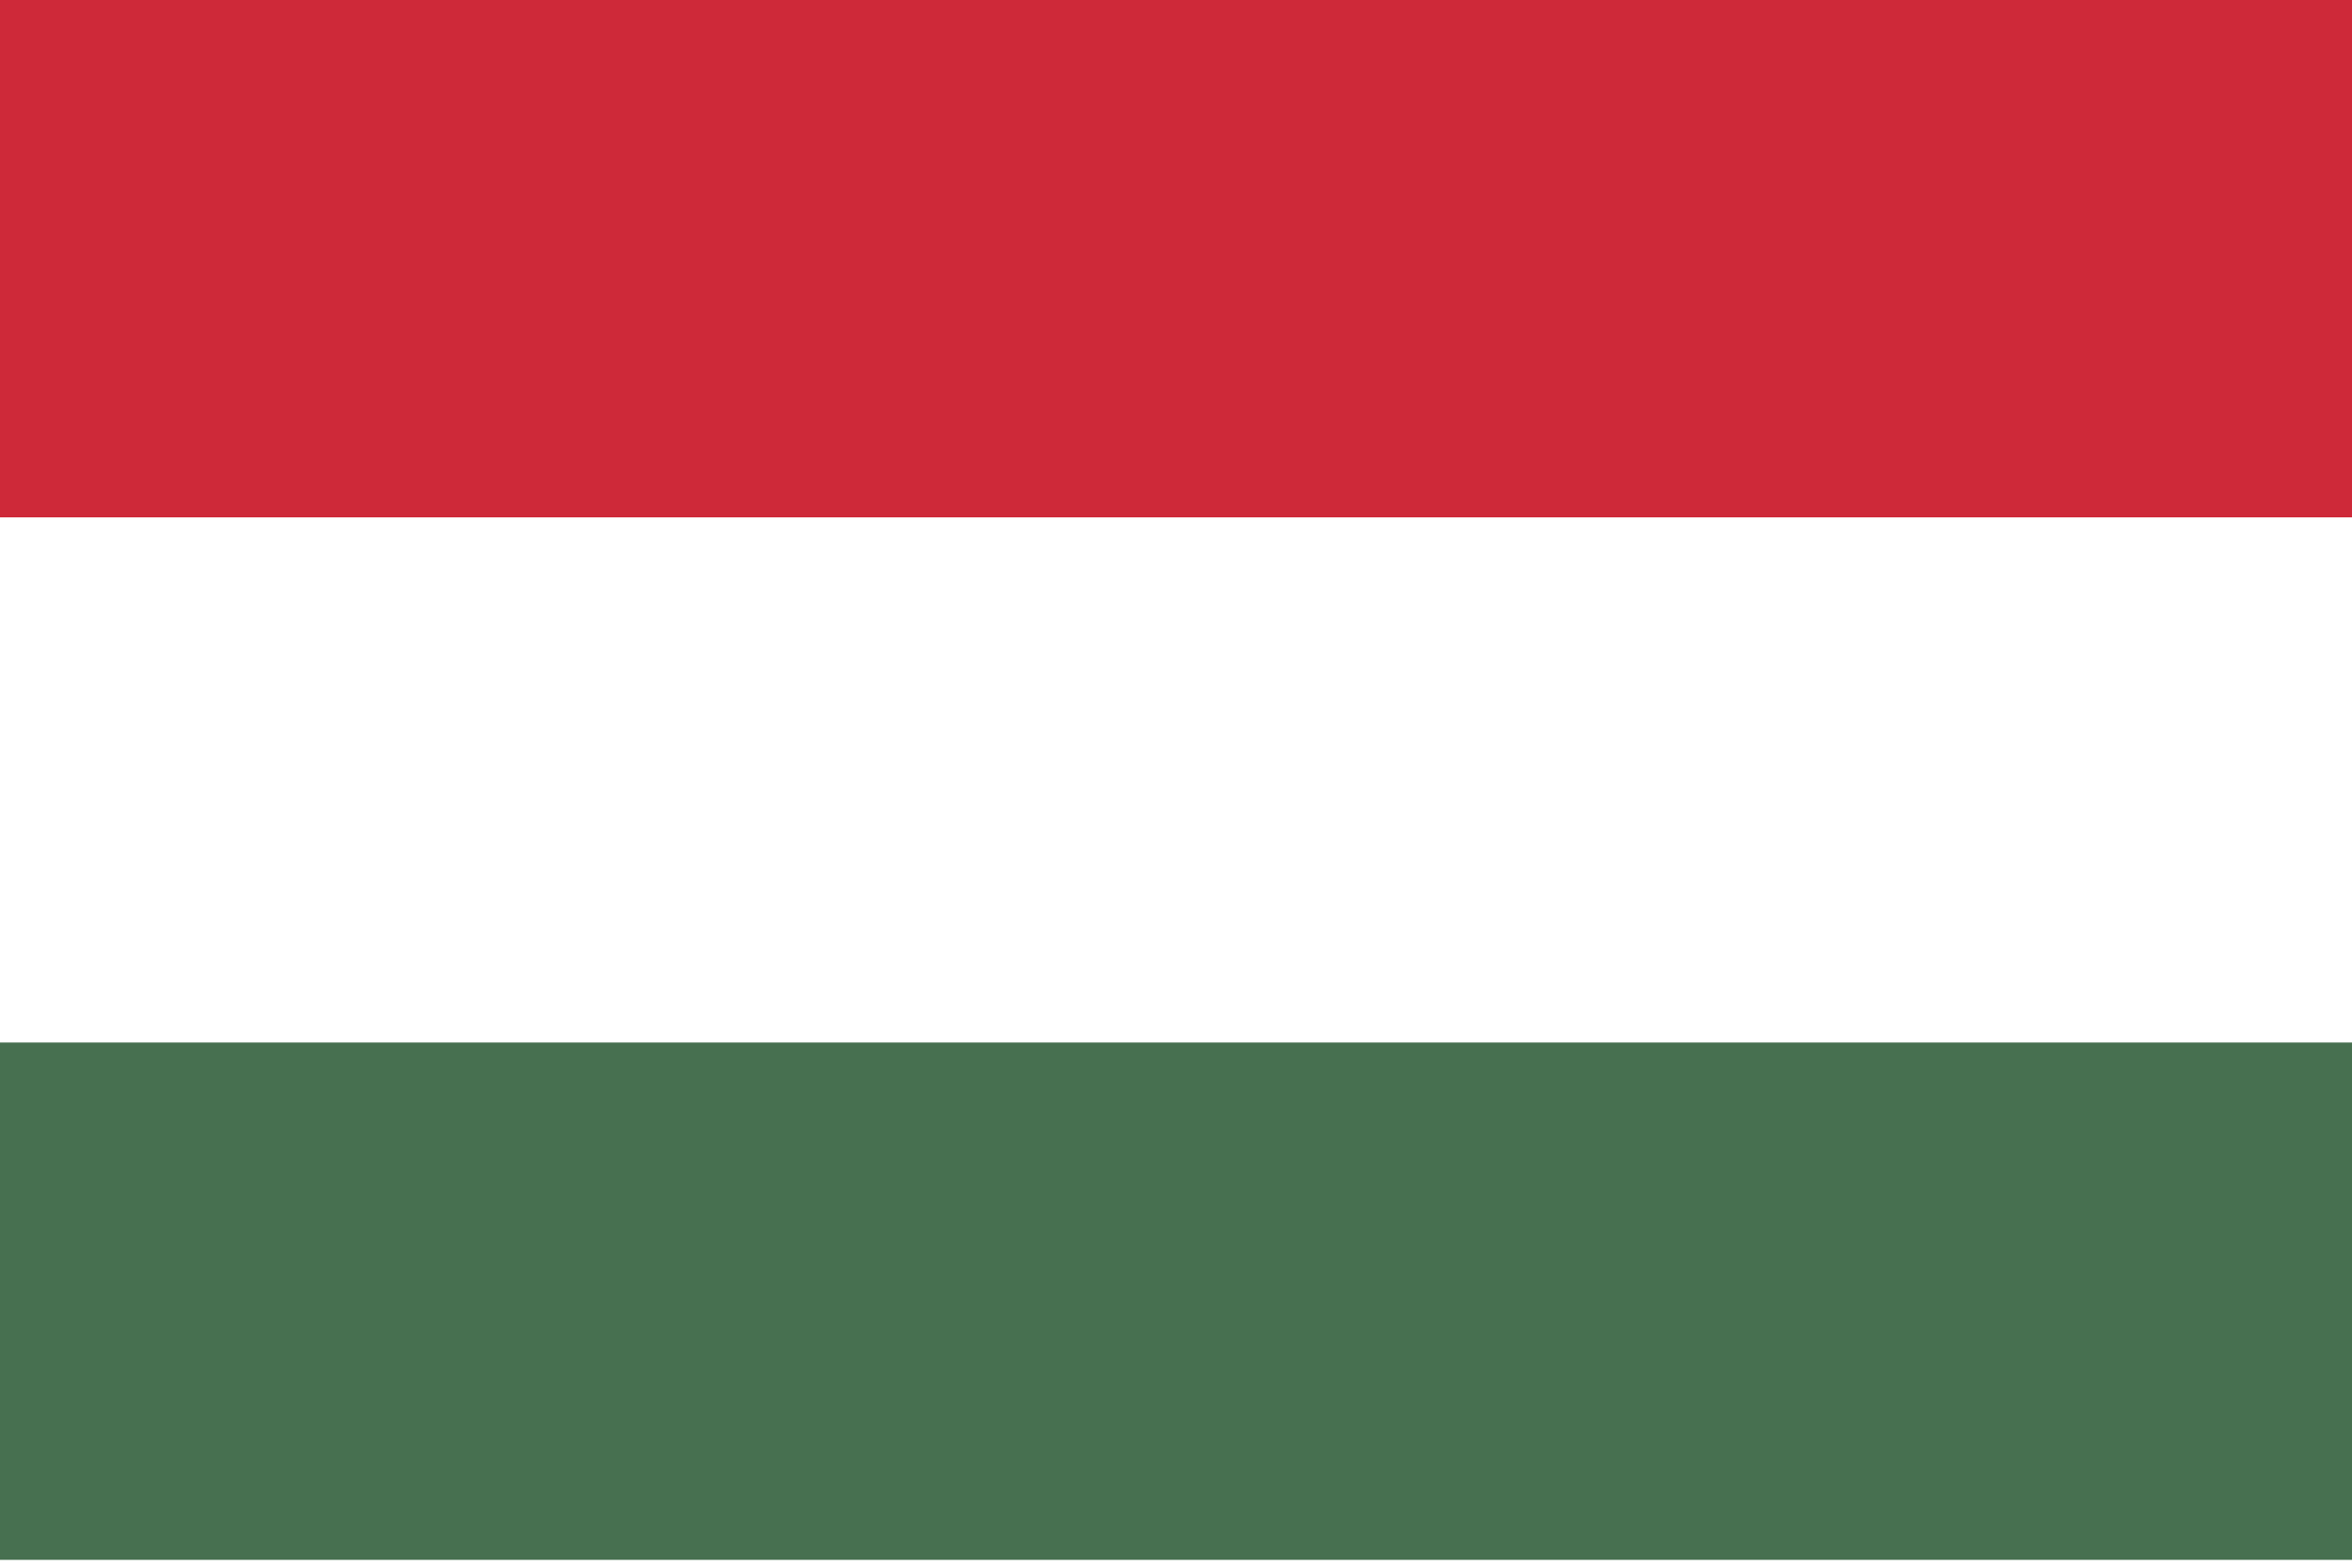 <svg xmlns="http://www.w3.org/2000/svg" viewBox="0 0 3 2">
<rect width="3" height="2" fill="#fff"/>
<rect width="3" height="0.66" y="0" fill="#ce2939"/>
<rect width="3" height="0.66" y="1.33" fill="#477050"/>
</svg>
